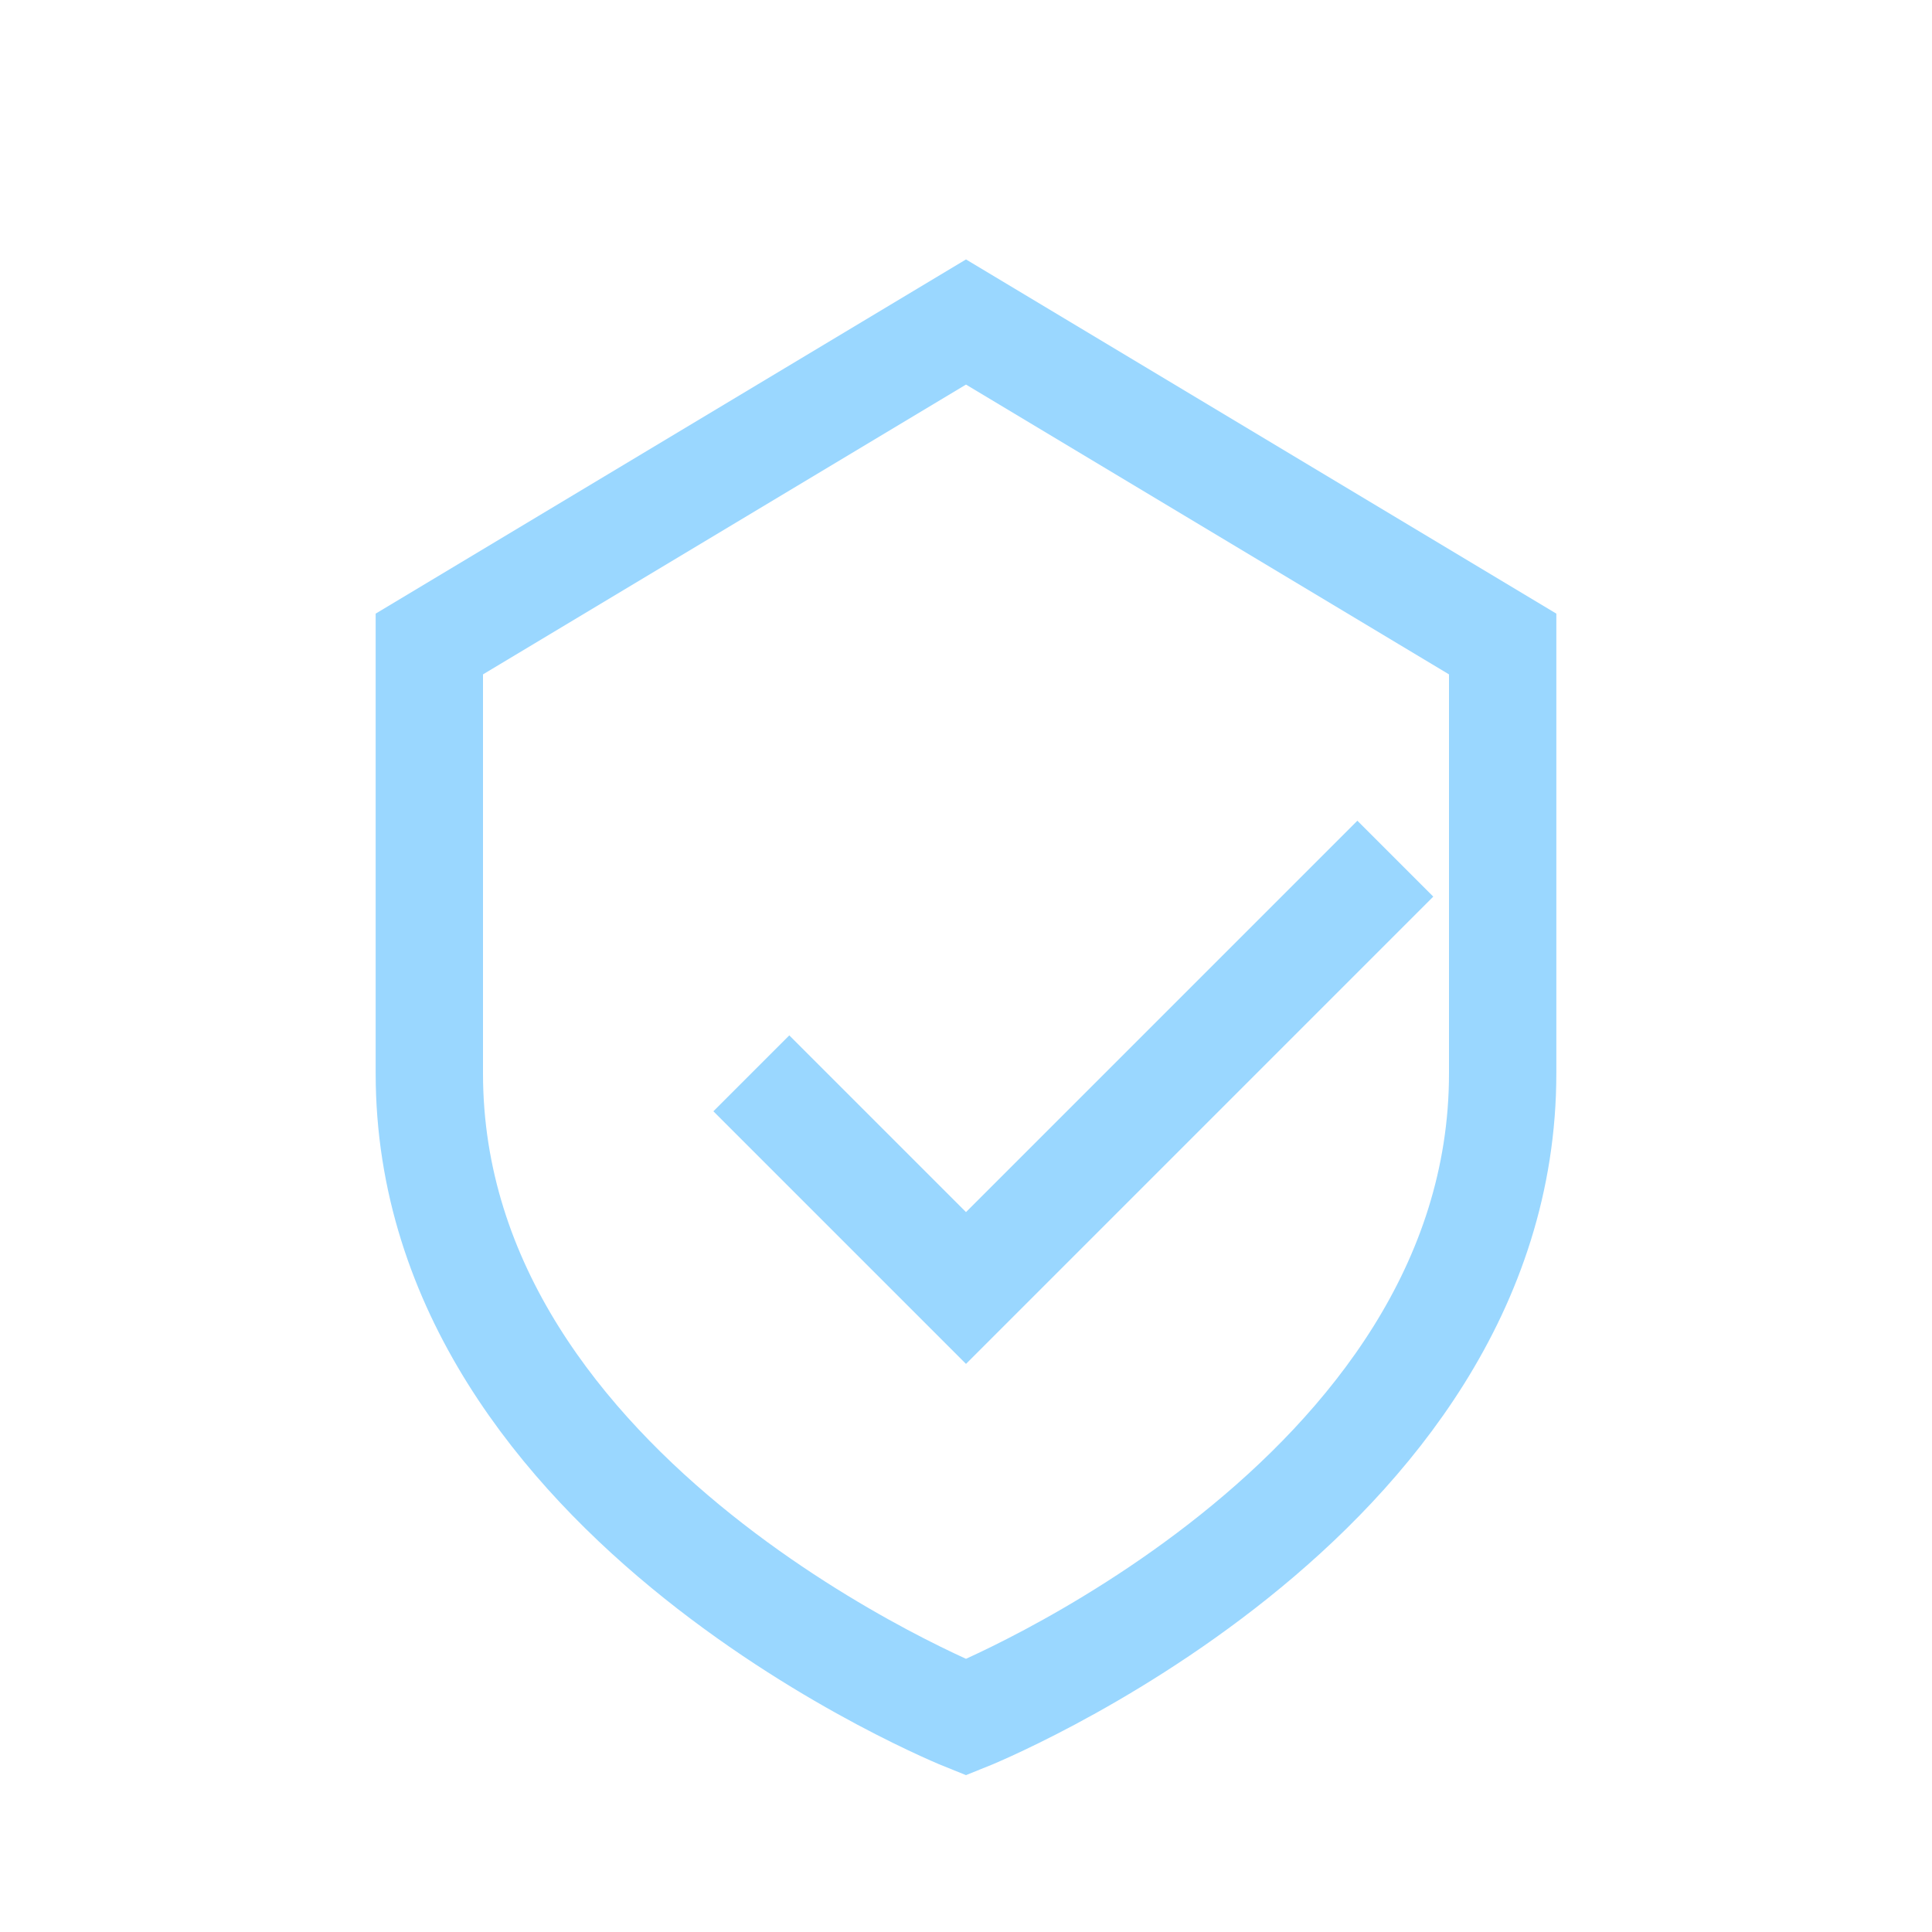 <svg xmlns="http://www.w3.org/2000/svg" width="36" height="36"><g fill="none" stroke="#9ad7ff" stroke-width="2"><path d="M18 6l10 6v8c0 8-10 12-10 12S8 28 8 20v-8z"/><path d="M14 20l4 4 8-8"/></g></svg>